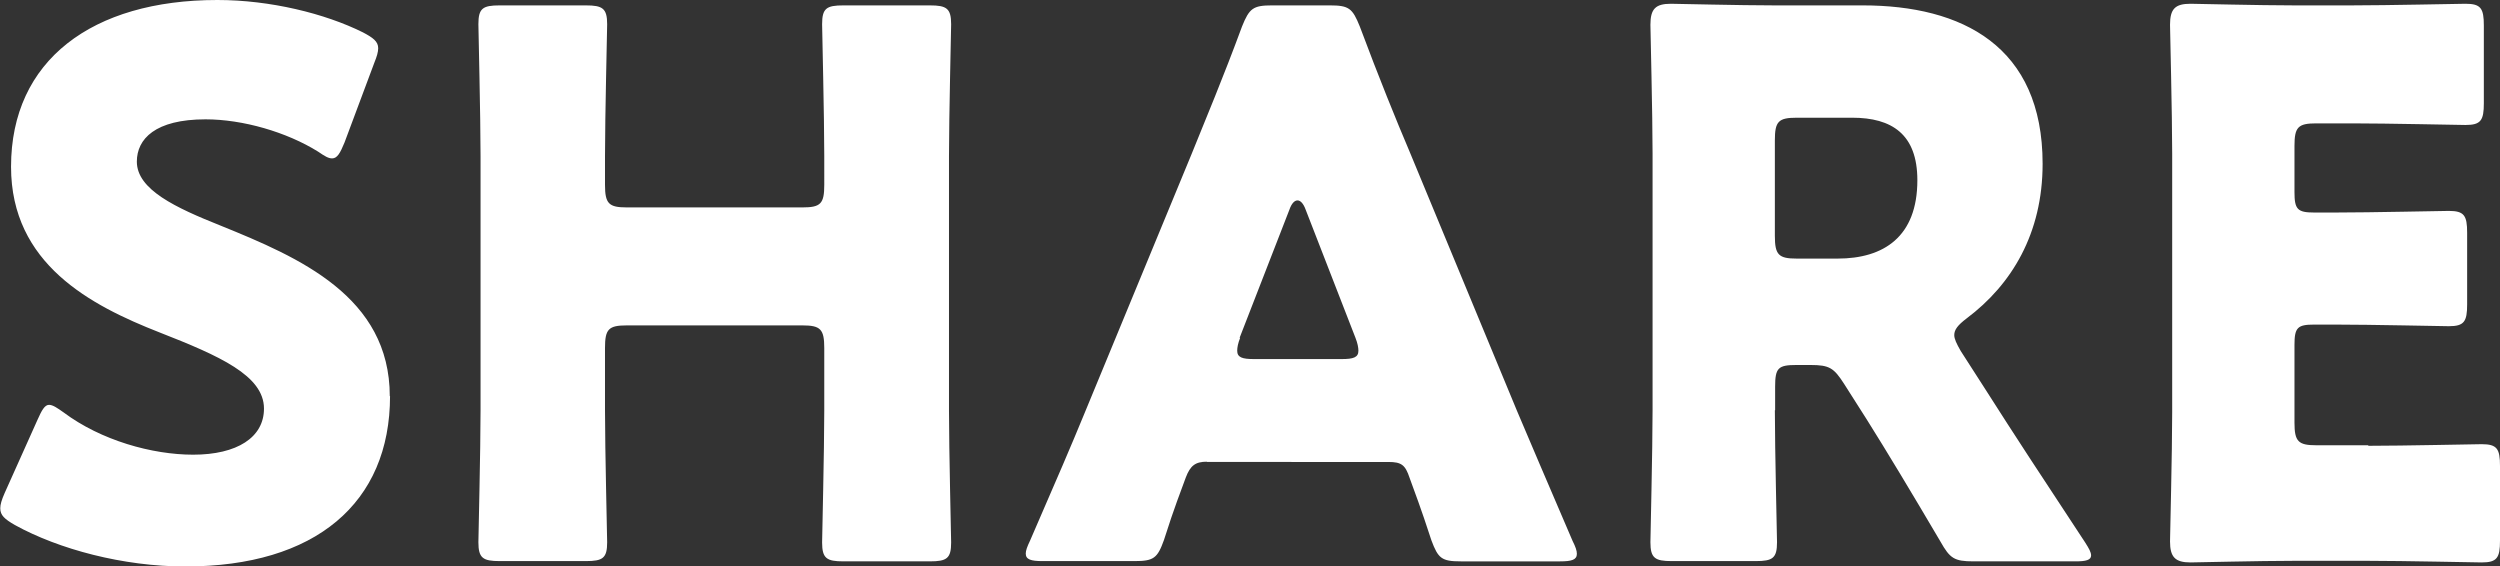 <svg xmlns="http://www.w3.org/2000/svg" data-name="レイヤー 2" viewBox="0 0 92.81 21.03"><rect x="0" y="0" width="92.81" height="21.03" fill="#333333" stroke="none"/><path fill="#fff" d="M14.48 14.7c0 3.98-2.77 6.33-7.6 6.33-2.31 0-4.7-.64-6.33-1.54-.38-.22-.54-.36-.54-.62 0-.14.05-.31.16-.56l1.22-2.72c.16-.36.27-.56.43-.56.14 0 .3.11.54.28 1.39 1.04 3.29 1.57 4.81 1.57 1.63 0 2.63-.64 2.63-1.71 0-1.23-1.66-1.96-3.88-2.83C3.37 11.34.41 9.8.41 6.19.41 2.24 3.42 0 8.07 0c1.96 0 3.99.5 5.4 1.2.38.2.57.34.57.59 0 .14-.05.31-.14.53l-1.11 2.97c-.16.39-.27.59-.46.59-.14 0-.27-.08-.52-.25-1.17-.73-2.8-1.2-4.18-1.2-1.87 0-2.55.73-2.55 1.57 0 1.04 1.44 1.71 3.12 2.38 2.91 1.18 6.27 2.63 6.27 6.33Zm7.98.53c0 1.48.08 4.7.08 4.9 0 .59-.16.7-.79.7h-3.2c-.62 0-.79-.11-.79-.7 0-.2.08-3.42.08-4.9V5.8c0-1.48-.08-4.7-.08-4.9 0-.59.16-.7.79-.7h3.2c.62 0 .79.11.79.7 0 .2-.08 3.42-.08 4.9v1.06c0 .7.14.84.81.84h6.52c.68 0 .81-.14.81-.84V5.8c0-1.48-.08-4.7-.08-4.9 0-.59.16-.7.79-.7h3.21c.62 0 .79.11.79.7 0 .2-.08 3.42-.08 4.9v9.44c0 1.48.08 4.7.08 4.9 0 .59-.16.7-.79.7h-3.21c-.62 0-.79-.11-.79-.7 0-.2.08-3.42.08-4.9v-2.32c0-.7-.14-.84-.81-.84h-6.52c-.68 0-.81.14-.81.84v2.32Zm22.35 1.91c-.43 0-.62.14-.79.59-.19.53-.41 1.06-.81 2.32-.24.67-.38.78-1.09.78H38.7c-.43 0-.62-.06-.62-.28 0-.11.05-.25.16-.48 1.01-2.32 1.55-3.58 2.01-4.7l3.99-9.66c.52-1.29 1.17-2.83 1.87-4.73.27-.67.41-.78 1.11-.78h2.15c.71 0 .84.11 1.11.78.71 1.9 1.36 3.5 1.85 4.65l3.99 9.63c.52 1.23 1.06 2.49 2.06 4.82.11.22.16.36.16.48 0 .22-.19.28-.62.28h-3.69c-.71 0-.84-.11-1.09-.78-.41-1.26-.62-1.79-.81-2.32-.16-.48-.3-.59-.79-.59H44.8Zm1.23-4.6c-.08.2-.11.36-.11.48 0 .25.19.31.62.31h3.26c.43 0 .62-.06.62-.31 0-.11-.03-.28-.11-.48l-1.85-4.76c-.08-.22-.19-.34-.3-.34s-.22.11-.3.34l-1.85 4.76Zm19.85 2.69c0 1.48.08 4.7.08 4.9 0 .59-.16.7-.79.7h-3.12c-.62 0-.79-.11-.79-.7 0-.2.08-3.42.08-4.9V5.71c0-1.48-.08-4.59-.08-4.79 0-.59.19-.78.76-.78.19 0 2.58.06 3.83.06h3.29c3.69 0 6.68 1.51 6.68 5.88 0 2.58-1.14 4.48-2.82 5.74-.33.25-.46.42-.46.62 0 .14.08.31.24.59l.9 1.4c1.14 1.79 2.04 3.16 3.72 5.71.14.22.22.36.22.48 0 .17-.19.22-.57.22h-3.8c-.71 0-.87-.11-1.22-.73-1.09-1.85-1.98-3.33-2.74-4.54l-.84-1.32c-.38-.59-.54-.7-1.25-.7h-.52c-.68 0-.79.11-.79.81v.87Zm0-6.47c0 .7.14.84.81.84h1.52c1.71 0 2.96-.81 2.96-2.91 0-1.71-.95-2.32-2.42-2.32H66.7c-.68 0-.81.14-.81.84v3.56Zm22.03 7.79c1.28 0 4.02-.06 4.21-.06.57 0 .68.17.68.81v2.77c0 .64-.11.81-.68.81-.19 0-2.93-.06-4.21-.06h-2.77c-1.25 0-3.64.06-3.83.06-.57 0-.76-.2-.76-.78 0-.2.08-3.3.08-4.79v-9.6c0-1.48-.08-4.59-.08-4.79 0-.59.19-.78.76-.78.19 0 2.58.06 3.83.06h2.17c1.28 0 4.02-.06 4.21-.06.57 0 .68.17.68.81v2.88c0 .64-.11.81-.68.81-.19 0-2.93-.06-4.21-.06h-1.33c-.68 0-.81.14-.81.84v1.71c0 .64.11.76.73.76h.79c1.28 0 4.02-.06 4.21-.06.57 0 .68.17.68.81v2.66c0 .64-.11.81-.68.81-.19 0-2.93-.06-4.21-.06h-.79c-.62 0-.73.11-.73.76v2.88c0 .7.14.84.81.84h1.93Z" data-name="デザイン"/></svg>